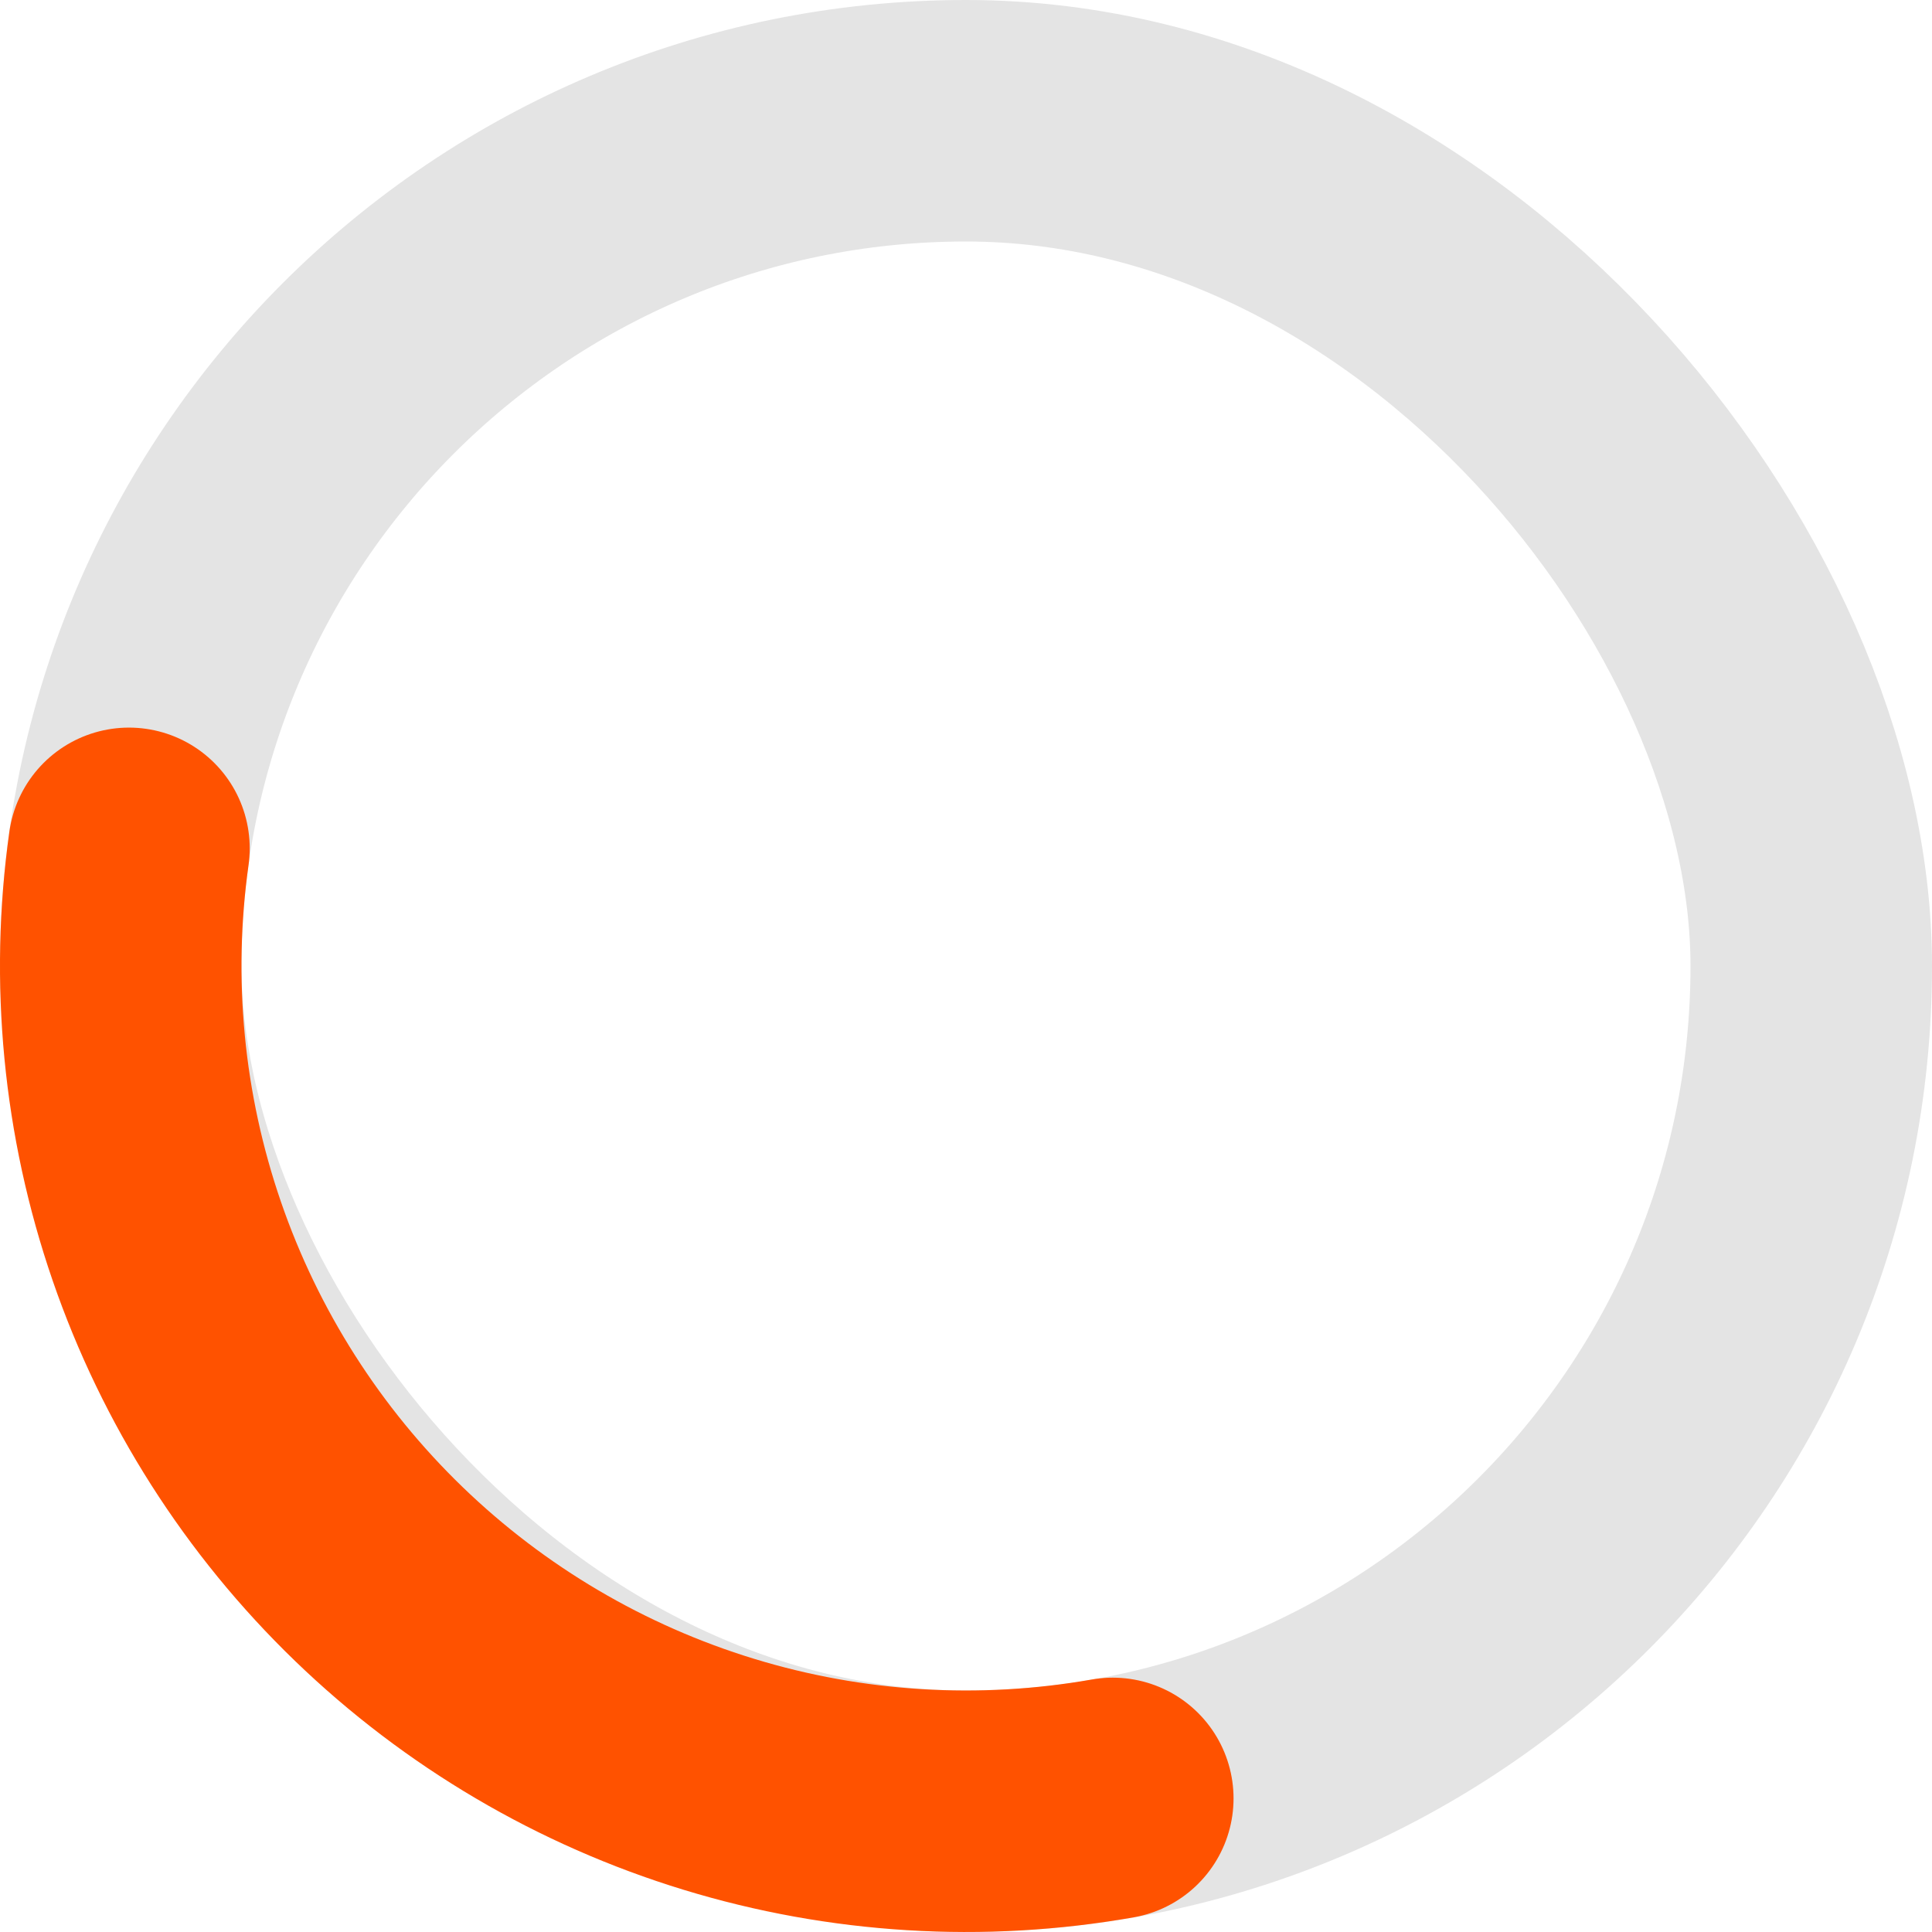 <svg width="48" height="48" viewBox="0 0 48 48" fill="none" xmlns="http://www.w3.org/2000/svg">
<rect x="3" y="3" width="42" height="42" rx="21" stroke="#E4E4E4" stroke-width="6"/>
<path d="M27.647 44.681C24.383 45.256 21.029 45.051 17.86 44.082C14.691 43.114 11.796 41.408 9.412 39.106C7.028 36.804 5.223 33.97 4.144 30.837C3.065 27.703 2.743 24.359 3.204 21.077" stroke="#ff5200" stroke-width="6" stroke-linecap="round"/>
</svg>
